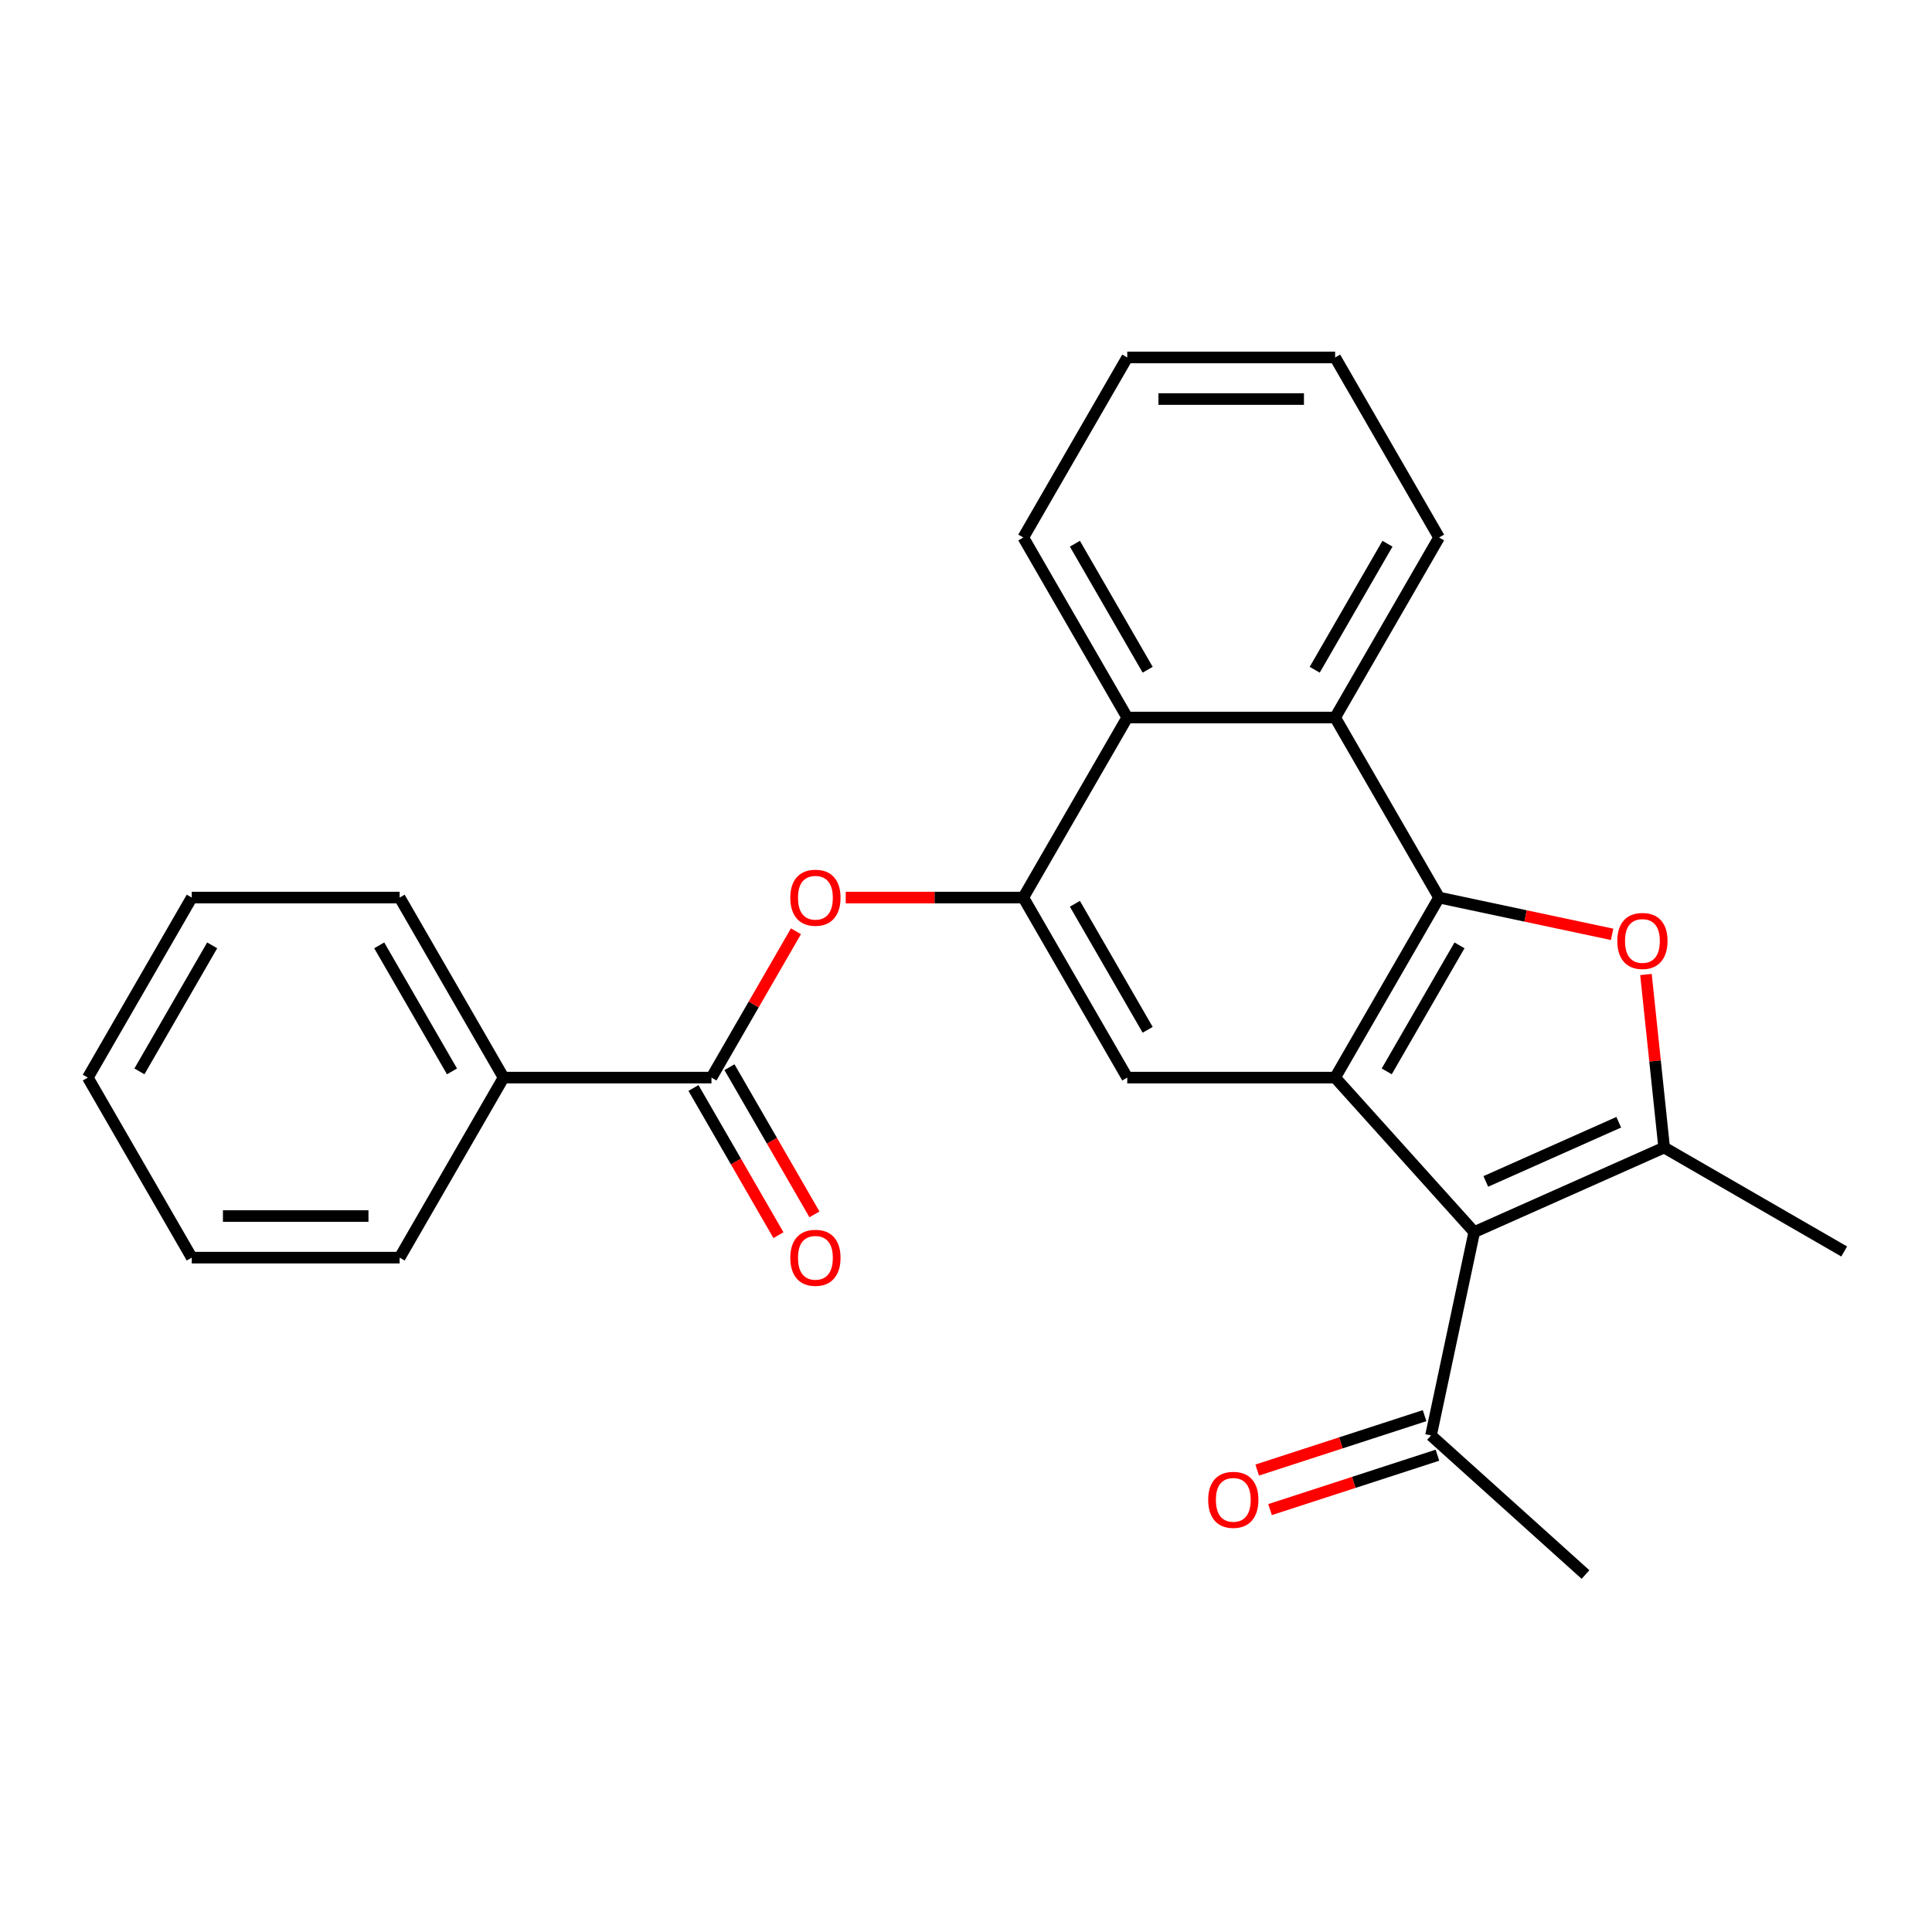 <?xml version='1.0' encoding='iso-8859-1'?>
<svg version='1.1' baseProfile='full'
              xmlns='http://www.w3.org/2000/svg'
                      xmlns:rdkit='http://www.rdkit.org/xml'
                      xmlns:xlink='http://www.w3.org/1999/xlink'
                  xml:space='preserve'
width='1000px' height='1000px' viewBox='0 0 1000 1000'>
<!-- END OF HEADER -->
<rect style='opacity:1.0;fill:#FFFFFF;stroke:none' width='1000' height='1000' x='0' y='0'> </rect>
<path class='bond-0' d='M 691.062,557.765 L 744.863,464.579' style='fill:none;fill-rule:evenodd;stroke:#000000;stroke-width:6px;stroke-linecap:butt;stroke-linejoin:miter;stroke-opacity:1' />
<path class='bond-0' d='M 717.769,554.547 L 755.43,489.317' style='fill:none;fill-rule:evenodd;stroke:#000000;stroke-width:6px;stroke-linecap:butt;stroke-linejoin:miter;stroke-opacity:1' />
<path class='bond-1' d='M 691.062,557.765 L 763.061,637.728' style='fill:none;fill-rule:evenodd;stroke:#000000;stroke-width:6px;stroke-linecap:butt;stroke-linejoin:miter;stroke-opacity:1' />
<path class='bond-5' d='M 691.062,557.765 L 583.461,557.765' style='fill:none;fill-rule:evenodd;stroke:#000000;stroke-width:6px;stroke-linecap:butt;stroke-linejoin:miter;stroke-opacity:1' />
<path class='bond-2' d='M 744.863,464.579 L 789.643,474.097' style='fill:none;fill-rule:evenodd;stroke:#000000;stroke-width:6px;stroke-linecap:butt;stroke-linejoin:miter;stroke-opacity:1' />
<path class='bond-2' d='M 789.643,474.097 L 834.423,483.616' style='fill:none;fill-rule:evenodd;stroke:#FF0000;stroke-width:6px;stroke-linecap:butt;stroke-linejoin:miter;stroke-opacity:1' />
<path class='bond-6' d='M 744.863,464.579 L 691.062,371.394' style='fill:none;fill-rule:evenodd;stroke:#000000;stroke-width:6px;stroke-linecap:butt;stroke-linejoin:miter;stroke-opacity:1' />
<path class='bond-3' d='M 763.061,637.728 L 861.36,593.963' style='fill:none;fill-rule:evenodd;stroke:#000000;stroke-width:6px;stroke-linecap:butt;stroke-linejoin:miter;stroke-opacity:1' />
<path class='bond-3' d='M 769.053,611.503 L 837.862,580.868' style='fill:none;fill-rule:evenodd;stroke:#000000;stroke-width:6px;stroke-linecap:butt;stroke-linejoin:miter;stroke-opacity:1' />
<path class='bond-10' d='M 763.061,637.728 L 740.69,742.978' style='fill:none;fill-rule:evenodd;stroke:#000000;stroke-width:6px;stroke-linecap:butt;stroke-linejoin:miter;stroke-opacity:1' />
<path class='bond-25' d='M 851.947,504.401 L 856.653,549.182' style='fill:none;fill-rule:evenodd;stroke:#FF0000;stroke-width:6px;stroke-linecap:butt;stroke-linejoin:miter;stroke-opacity:1' />
<path class='bond-25' d='M 856.653,549.182 L 861.36,593.963' style='fill:none;fill-rule:evenodd;stroke:#000000;stroke-width:6px;stroke-linecap:butt;stroke-linejoin:miter;stroke-opacity:1' />
<path class='bond-14' d='M 861.36,593.963 L 954.545,647.763' style='fill:none;fill-rule:evenodd;stroke:#000000;stroke-width:6px;stroke-linecap:butt;stroke-linejoin:miter;stroke-opacity:1' />
<path class='bond-4' d='M 529.66,464.579 L 583.461,557.765' style='fill:none;fill-rule:evenodd;stroke:#000000;stroke-width:6px;stroke-linecap:butt;stroke-linejoin:miter;stroke-opacity:1' />
<path class='bond-4' d='M 556.367,467.797 L 594.028,533.027' style='fill:none;fill-rule:evenodd;stroke:#000000;stroke-width:6px;stroke-linecap:butt;stroke-linejoin:miter;stroke-opacity:1' />
<path class='bond-8' d='M 529.66,464.579 L 483.705,464.579' style='fill:none;fill-rule:evenodd;stroke:#000000;stroke-width:6px;stroke-linecap:butt;stroke-linejoin:miter;stroke-opacity:1' />
<path class='bond-8' d='M 483.705,464.579 L 437.749,464.579' style='fill:none;fill-rule:evenodd;stroke:#FF0000;stroke-width:6px;stroke-linecap:butt;stroke-linejoin:miter;stroke-opacity:1' />
<path class='bond-9' d='M 529.66,464.579 L 583.461,371.394' style='fill:none;fill-rule:evenodd;stroke:#000000;stroke-width:6px;stroke-linecap:butt;stroke-linejoin:miter;stroke-opacity:1' />
<path class='bond-15' d='M 691.062,371.394 L 744.863,278.208' style='fill:none;fill-rule:evenodd;stroke:#000000;stroke-width:6px;stroke-linecap:butt;stroke-linejoin:miter;stroke-opacity:1' />
<path class='bond-15' d='M 680.495,346.656 L 718.156,281.426' style='fill:none;fill-rule:evenodd;stroke:#000000;stroke-width:6px;stroke-linecap:butt;stroke-linejoin:miter;stroke-opacity:1' />
<path class='bond-26' d='M 691.062,371.394 L 583.461,371.394' style='fill:none;fill-rule:evenodd;stroke:#000000;stroke-width:6px;stroke-linecap:butt;stroke-linejoin:miter;stroke-opacity:1' />
<path class='bond-7' d='M 368.258,557.765 L 390.121,519.897' style='fill:none;fill-rule:evenodd;stroke:#000000;stroke-width:6px;stroke-linecap:butt;stroke-linejoin:miter;stroke-opacity:1' />
<path class='bond-7' d='M 390.121,519.897 L 411.984,482.029' style='fill:none;fill-rule:evenodd;stroke:#FF0000;stroke-width:6px;stroke-linecap:butt;stroke-linejoin:miter;stroke-opacity:1' />
<path class='bond-11' d='M 358.94,563.145 L 380.93,601.232' style='fill:none;fill-rule:evenodd;stroke:#000000;stroke-width:6px;stroke-linecap:butt;stroke-linejoin:miter;stroke-opacity:1' />
<path class='bond-11' d='M 380.93,601.232 L 402.92,639.32' style='fill:none;fill-rule:evenodd;stroke:#FF0000;stroke-width:6px;stroke-linecap:butt;stroke-linejoin:miter;stroke-opacity:1' />
<path class='bond-11' d='M 377.577,552.385 L 399.567,590.472' style='fill:none;fill-rule:evenodd;stroke:#000000;stroke-width:6px;stroke-linecap:butt;stroke-linejoin:miter;stroke-opacity:1' />
<path class='bond-11' d='M 399.567,590.472 L 421.557,628.56' style='fill:none;fill-rule:evenodd;stroke:#FF0000;stroke-width:6px;stroke-linecap:butt;stroke-linejoin:miter;stroke-opacity:1' />
<path class='bond-12' d='M 368.258,557.765 L 260.657,557.765' style='fill:none;fill-rule:evenodd;stroke:#000000;stroke-width:6px;stroke-linecap:butt;stroke-linejoin:miter;stroke-opacity:1' />
<path class='bond-16' d='M 583.461,371.394 L 529.66,278.208' style='fill:none;fill-rule:evenodd;stroke:#000000;stroke-width:6px;stroke-linecap:butt;stroke-linejoin:miter;stroke-opacity:1' />
<path class='bond-16' d='M 594.028,346.656 L 556.367,281.426' style='fill:none;fill-rule:evenodd;stroke:#000000;stroke-width:6px;stroke-linecap:butt;stroke-linejoin:miter;stroke-opacity:1' />
<path class='bond-13' d='M 737.365,732.744 L 694.042,746.821' style='fill:none;fill-rule:evenodd;stroke:#000000;stroke-width:6px;stroke-linecap:butt;stroke-linejoin:miter;stroke-opacity:1' />
<path class='bond-13' d='M 694.042,746.821 L 650.72,760.897' style='fill:none;fill-rule:evenodd;stroke:#FF0000;stroke-width:6px;stroke-linecap:butt;stroke-linejoin:miter;stroke-opacity:1' />
<path class='bond-13' d='M 744.015,753.211 L 700.692,767.288' style='fill:none;fill-rule:evenodd;stroke:#000000;stroke-width:6px;stroke-linecap:butt;stroke-linejoin:miter;stroke-opacity:1' />
<path class='bond-13' d='M 700.692,767.288 L 657.37,781.364' style='fill:none;fill-rule:evenodd;stroke:#FF0000;stroke-width:6px;stroke-linecap:butt;stroke-linejoin:miter;stroke-opacity:1' />
<path class='bond-17' d='M 740.69,742.978 L 820.653,814.977' style='fill:none;fill-rule:evenodd;stroke:#000000;stroke-width:6px;stroke-linecap:butt;stroke-linejoin:miter;stroke-opacity:1' />
<path class='bond-18' d='M 260.657,557.765 L 206.856,464.579' style='fill:none;fill-rule:evenodd;stroke:#000000;stroke-width:6px;stroke-linecap:butt;stroke-linejoin:miter;stroke-opacity:1' />
<path class='bond-18' d='M 233.95,554.547 L 196.289,489.317' style='fill:none;fill-rule:evenodd;stroke:#000000;stroke-width:6px;stroke-linecap:butt;stroke-linejoin:miter;stroke-opacity:1' />
<path class='bond-19' d='M 260.657,557.765 L 206.856,650.95' style='fill:none;fill-rule:evenodd;stroke:#000000;stroke-width:6px;stroke-linecap:butt;stroke-linejoin:miter;stroke-opacity:1' />
<path class='bond-20' d='M 744.863,278.208 L 691.062,185.023' style='fill:none;fill-rule:evenodd;stroke:#000000;stroke-width:6px;stroke-linecap:butt;stroke-linejoin:miter;stroke-opacity:1' />
<path class='bond-21' d='M 529.66,278.208 L 583.461,185.023' style='fill:none;fill-rule:evenodd;stroke:#000000;stroke-width:6px;stroke-linecap:butt;stroke-linejoin:miter;stroke-opacity:1' />
<path class='bond-22' d='M 206.856,464.579 L 99.255,464.579' style='fill:none;fill-rule:evenodd;stroke:#000000;stroke-width:6px;stroke-linecap:butt;stroke-linejoin:miter;stroke-opacity:1' />
<path class='bond-23' d='M 206.856,650.95 L 99.255,650.95' style='fill:none;fill-rule:evenodd;stroke:#000000;stroke-width:6px;stroke-linecap:butt;stroke-linejoin:miter;stroke-opacity:1' />
<path class='bond-23' d='M 190.716,629.43 L 115.395,629.43' style='fill:none;fill-rule:evenodd;stroke:#000000;stroke-width:6px;stroke-linecap:butt;stroke-linejoin:miter;stroke-opacity:1' />
<path class='bond-27' d='M 691.062,185.023 L 583.461,185.023' style='fill:none;fill-rule:evenodd;stroke:#000000;stroke-width:6px;stroke-linecap:butt;stroke-linejoin:miter;stroke-opacity:1' />
<path class='bond-27' d='M 674.922,206.543 L 599.601,206.543' style='fill:none;fill-rule:evenodd;stroke:#000000;stroke-width:6px;stroke-linecap:butt;stroke-linejoin:miter;stroke-opacity:1' />
<path class='bond-28' d='M 99.255,464.579 L 45.455,557.765' style='fill:none;fill-rule:evenodd;stroke:#000000;stroke-width:6px;stroke-linecap:butt;stroke-linejoin:miter;stroke-opacity:1' />
<path class='bond-28' d='M 109.822,489.317 L 72.162,554.547' style='fill:none;fill-rule:evenodd;stroke:#000000;stroke-width:6px;stroke-linecap:butt;stroke-linejoin:miter;stroke-opacity:1' />
<path class='bond-24' d='M 99.255,650.95 L 45.455,557.765' style='fill:none;fill-rule:evenodd;stroke:#000000;stroke-width:6px;stroke-linecap:butt;stroke-linejoin:miter;stroke-opacity:1' />
<path  class='atom-3' d='M 837.113 487.031
Q 837.113 480.231, 840.473 476.431
Q 843.833 472.631, 850.113 472.631
Q 856.393 472.631, 859.753 476.431
Q 863.113 480.231, 863.113 487.031
Q 863.113 493.911, 859.713 497.831
Q 856.313 501.711, 850.113 501.711
Q 843.873 501.711, 840.473 497.831
Q 837.113 493.951, 837.113 487.031
M 850.113 498.511
Q 854.433 498.511, 856.753 495.631
Q 859.113 492.711, 859.113 487.031
Q 859.113 481.471, 856.753 478.671
Q 854.433 475.831, 850.113 475.831
Q 845.793 475.831, 843.433 478.631
Q 841.113 481.431, 841.113 487.031
Q 841.113 492.751, 843.433 495.631
Q 845.793 498.511, 850.113 498.511
' fill='#FF0000'/>
<path  class='atom-9' d='M 409.059 464.659
Q 409.059 457.859, 412.419 454.059
Q 415.779 450.259, 422.059 450.259
Q 428.339 450.259, 431.699 454.059
Q 435.059 457.859, 435.059 464.659
Q 435.059 471.539, 431.659 475.459
Q 428.259 479.339, 422.059 479.339
Q 415.819 479.339, 412.419 475.459
Q 409.059 471.579, 409.059 464.659
M 422.059 476.139
Q 426.379 476.139, 428.699 473.259
Q 431.059 470.339, 431.059 464.659
Q 431.059 459.099, 428.699 456.299
Q 426.379 453.459, 422.059 453.459
Q 417.739 453.459, 415.379 456.259
Q 413.059 459.059, 413.059 464.659
Q 413.059 470.379, 415.379 473.259
Q 417.739 476.139, 422.059 476.139
' fill='#FF0000'/>
<path  class='atom-12' d='M 409.059 651.03
Q 409.059 644.23, 412.419 640.43
Q 415.779 636.63, 422.059 636.63
Q 428.339 636.63, 431.699 640.43
Q 435.059 644.23, 435.059 651.03
Q 435.059 657.91, 431.659 661.83
Q 428.259 665.71, 422.059 665.71
Q 415.819 665.71, 412.419 661.83
Q 409.059 657.95, 409.059 651.03
M 422.059 662.51
Q 426.379 662.51, 428.699 659.63
Q 431.059 656.71, 431.059 651.03
Q 431.059 645.47, 428.699 642.67
Q 426.379 639.83, 422.059 639.83
Q 417.739 639.83, 415.379 642.63
Q 413.059 645.43, 413.059 651.03
Q 413.059 656.75, 415.379 659.63
Q 417.739 662.51, 422.059 662.51
' fill='#FF0000'/>
<path  class='atom-14' d='M 625.355 776.308
Q 625.355 769.508, 628.715 765.708
Q 632.075 761.908, 638.355 761.908
Q 644.635 761.908, 647.995 765.708
Q 651.355 769.508, 651.355 776.308
Q 651.355 783.188, 647.955 787.108
Q 644.555 790.988, 638.355 790.988
Q 632.115 790.988, 628.715 787.108
Q 625.355 783.228, 625.355 776.308
M 638.355 787.788
Q 642.675 787.788, 644.995 784.908
Q 647.355 781.988, 647.355 776.308
Q 647.355 770.748, 644.995 767.948
Q 642.675 765.108, 638.355 765.108
Q 634.035 765.108, 631.675 767.908
Q 629.355 770.708, 629.355 776.308
Q 629.355 782.028, 631.675 784.908
Q 634.035 787.788, 638.355 787.788
' fill='#FF0000'/>
</svg>
